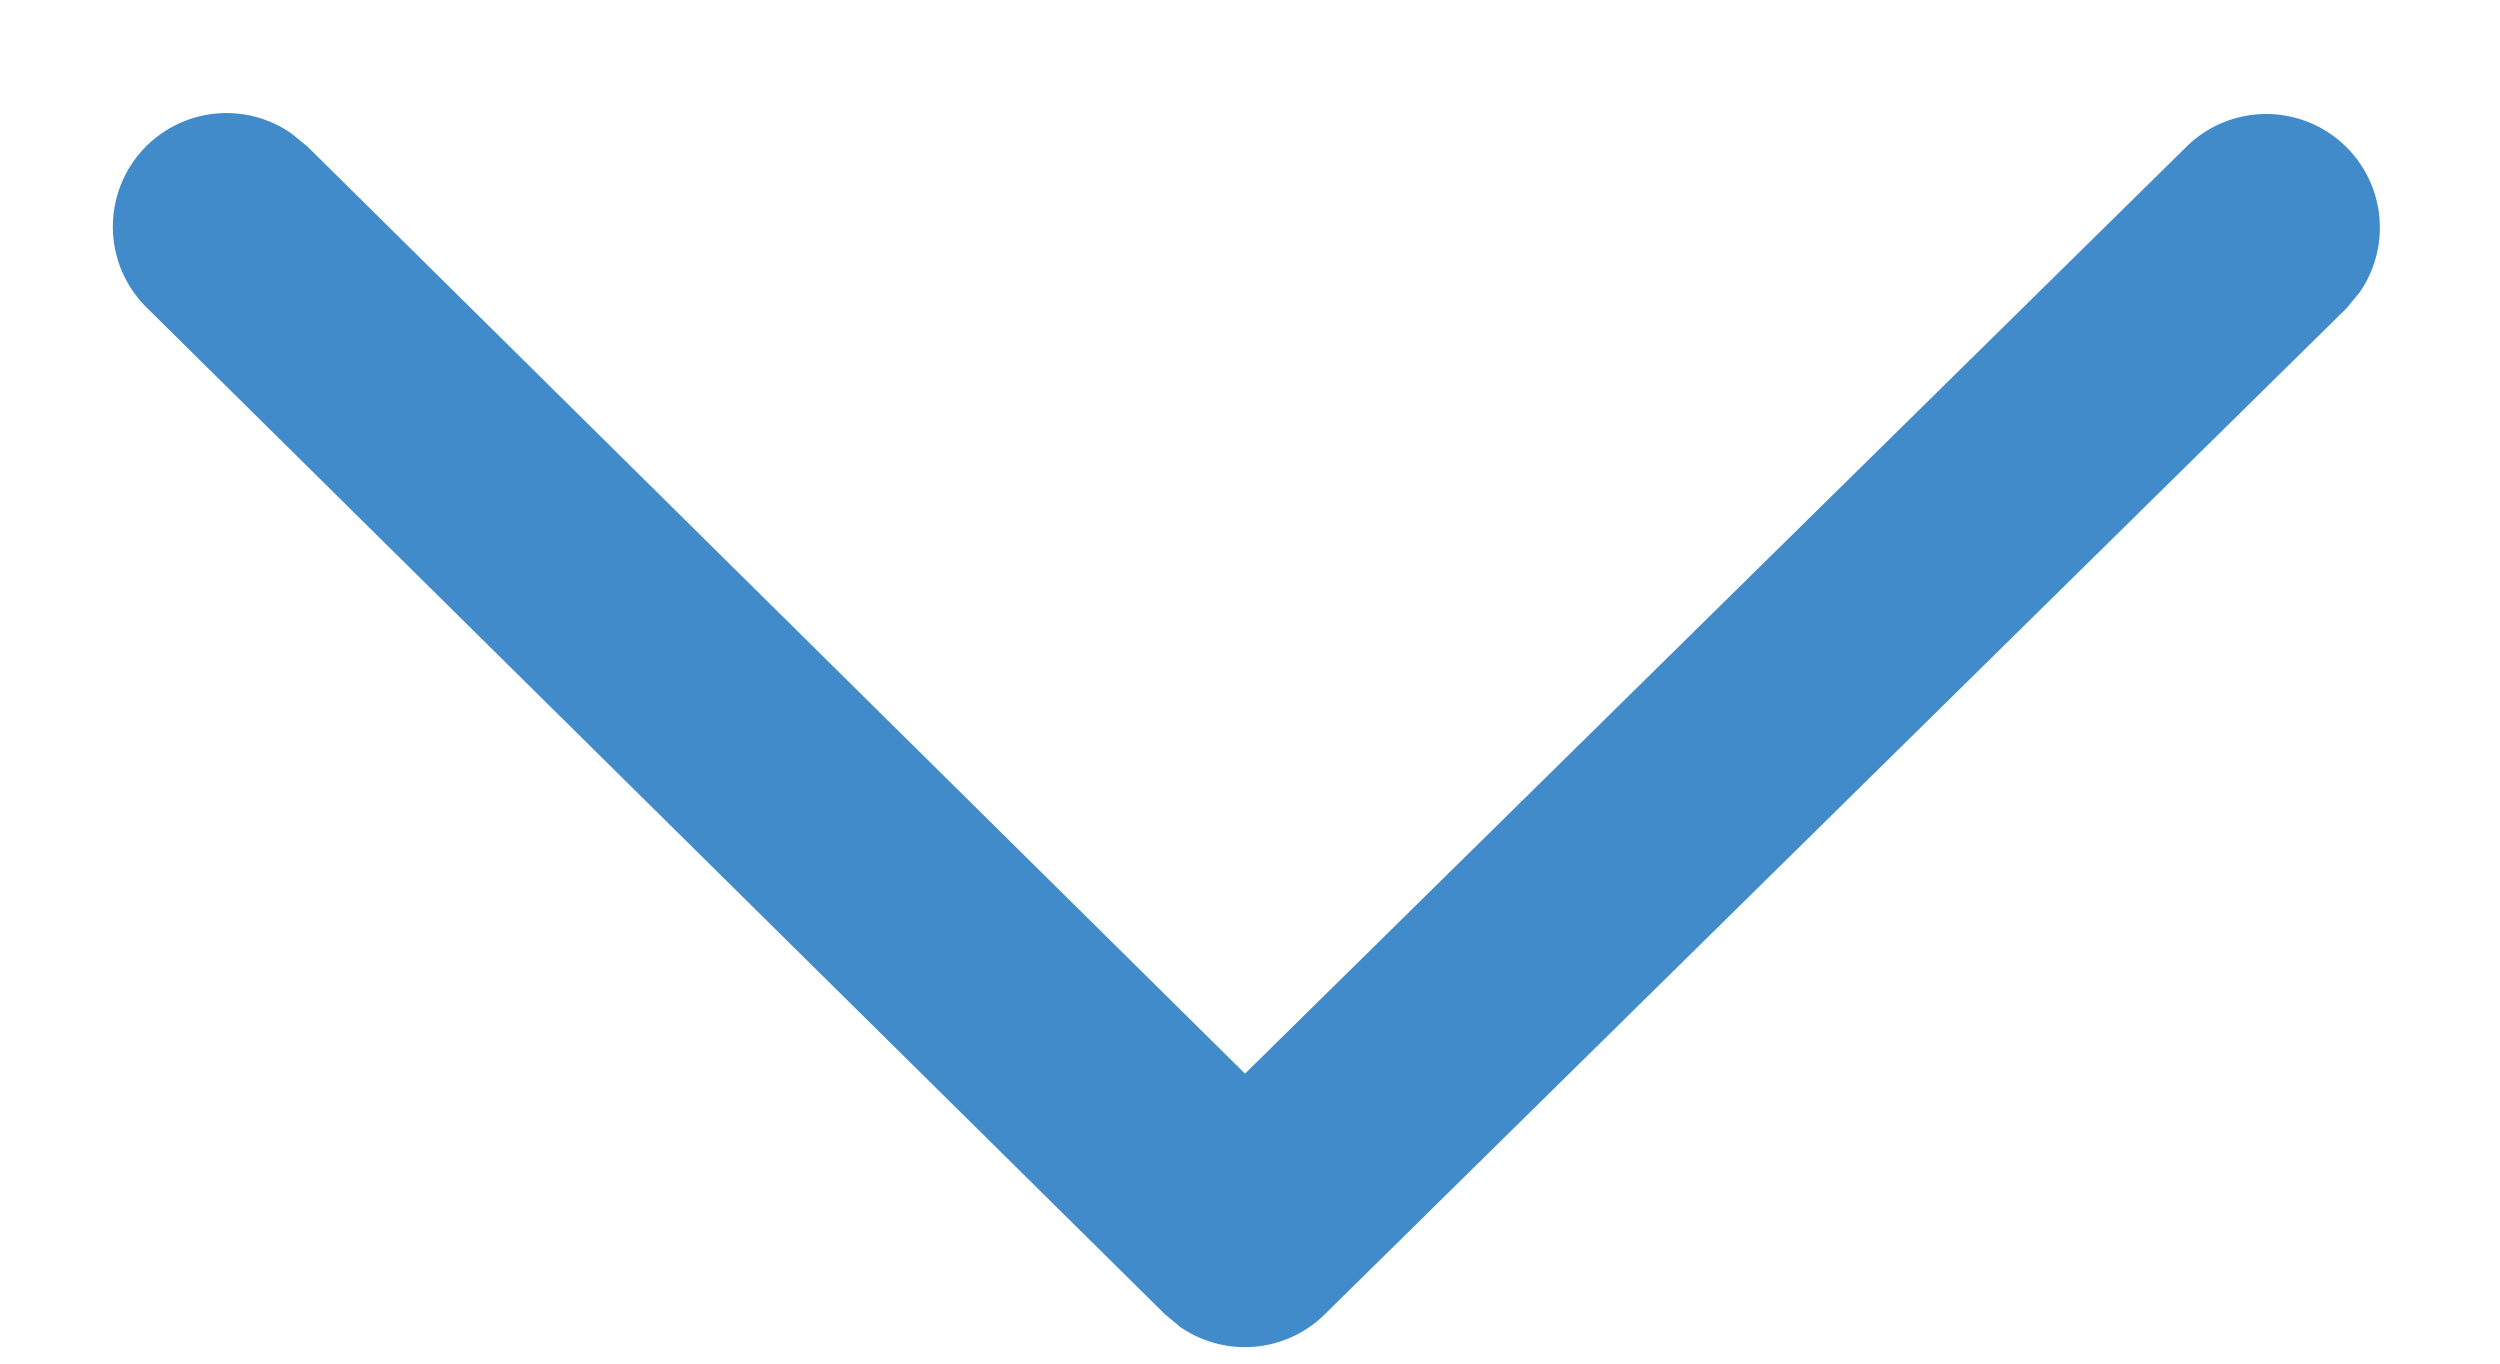 <svg xmlns="http://www.w3.org/2000/svg" width="11" height="6" version="1.1" viewBox="0 0 11 6"><g id="Page-1" fill="none" fill-rule="evenodd" stroke="none" stroke-width="1"><g id="Homepage-v9" fill="#428BCB" fill-rule="nonzero" transform="translate(-607 -33)"><g id="navbar_V1_primary"><g id="industry" transform="translate(544 23)"><path id="arrow" d="M72.622 10.644a.5.5 0 0 1 .76.643l-.058.07-4.495 4.426a.5.5 0 0 1-.634.057l-.069-.057-4.478-4.427a.5.5 0 0 1 .634-.769l.07.057 4.126 4.08 4.144-4.08Z"/></g></g></g></g></svg>